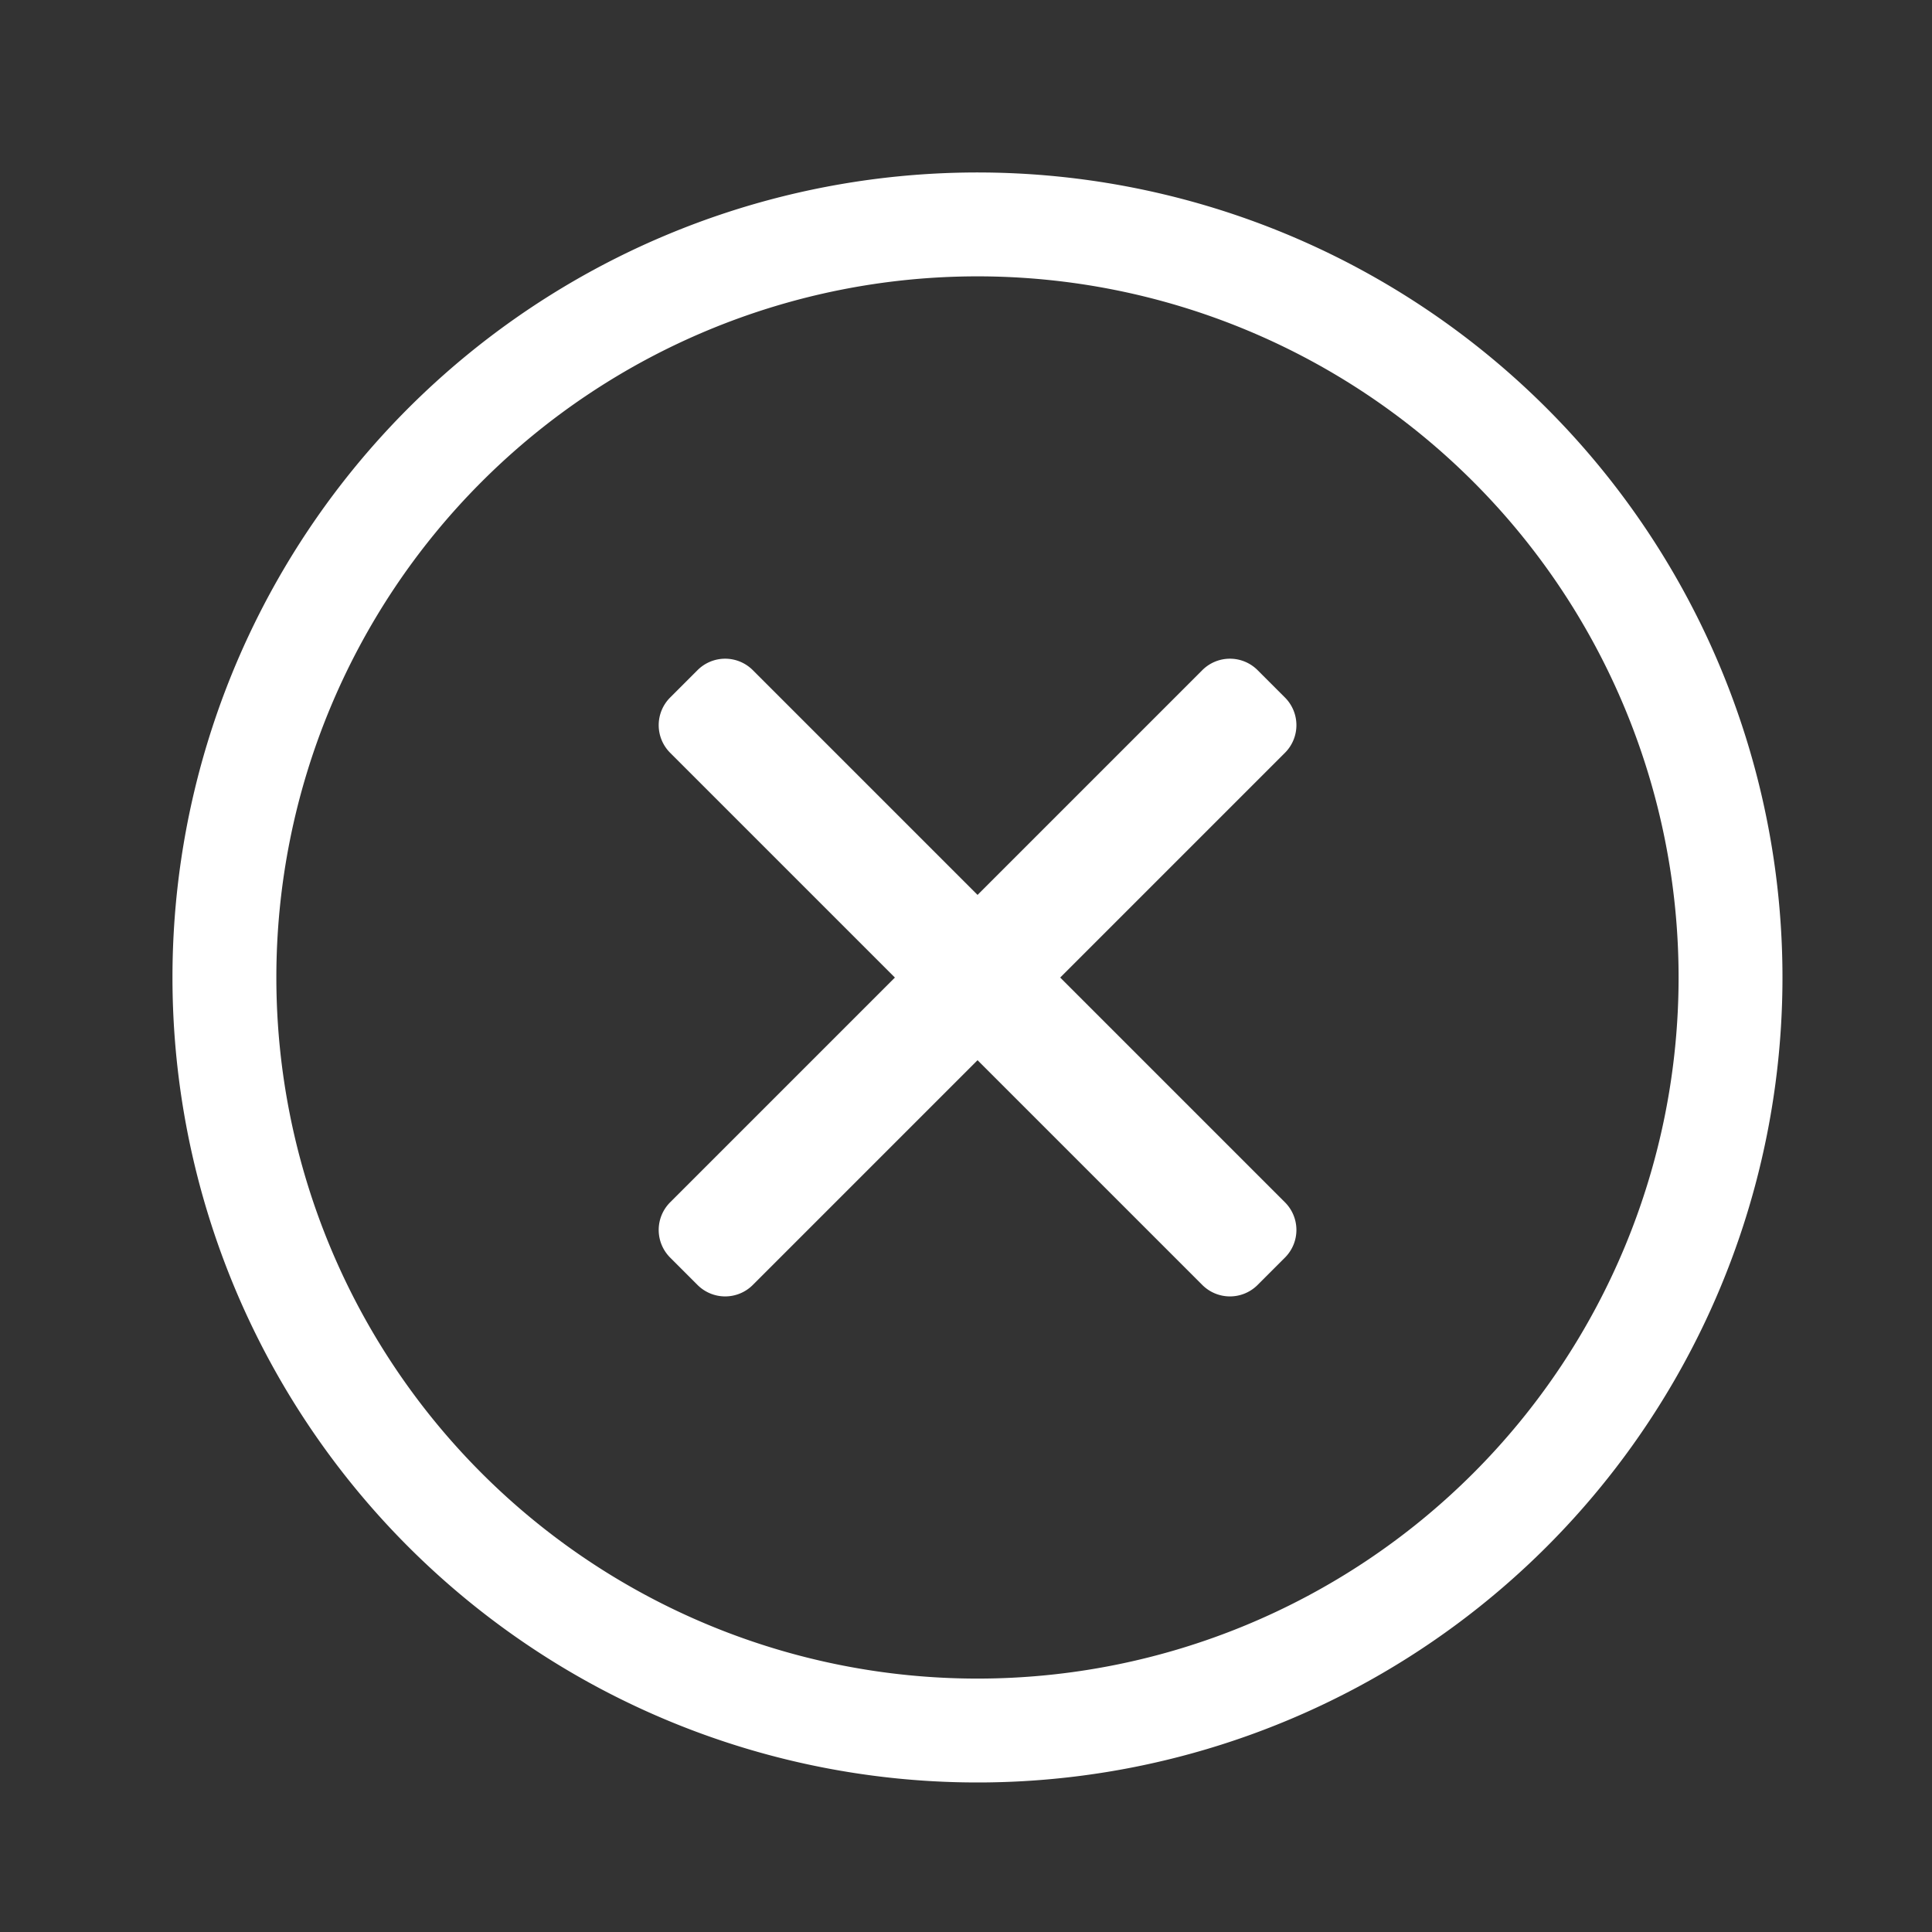 <svg xmlns="http://www.w3.org/2000/svg" xmlns:xlink="http://www.w3.org/1999/xlink" width="48" height="48" viewBox="0 0 48 48"><rect x="0" y="0" width="48" height="48" fill="#333333" stroke="none"/><defs><clipPath id="a"><rect width="48" height="48" transform="translate(29.543 345.665)" fill="none" stroke="#fff" stroke-width="1"/></clipPath></defs><g transform="translate(-29.543 -345.665)"><g clip-path="url(#a)"><path d="M38.323,27.516v.968a.971.971,0,0,1-.968.968h-7.9v7.9a.971.971,0,0,1-.968.968h-.968a.971.971,0,0,1-.968-.968v-7.9h-7.9a.971.971,0,0,1-.968-.968v-.968a.971.971,0,0,1,.968-.968h7.9v-7.9a.971.971,0,0,1,.968-.968h.968a.971.971,0,0,1,.968.968v7.9h7.9A.971.971,0,0,1,38.323,27.516ZM48,28A20,20,0,1,1,28,8,20,20,0,0,1,48,28Zm-2.581,0A17.419,17.419,0,1,0,28,45.419,17.419,17.419,0,0,0,45.419,28Z" transform="translate(53.828 330.352) rotate(45)" fill="#fff"/></g></g></svg>